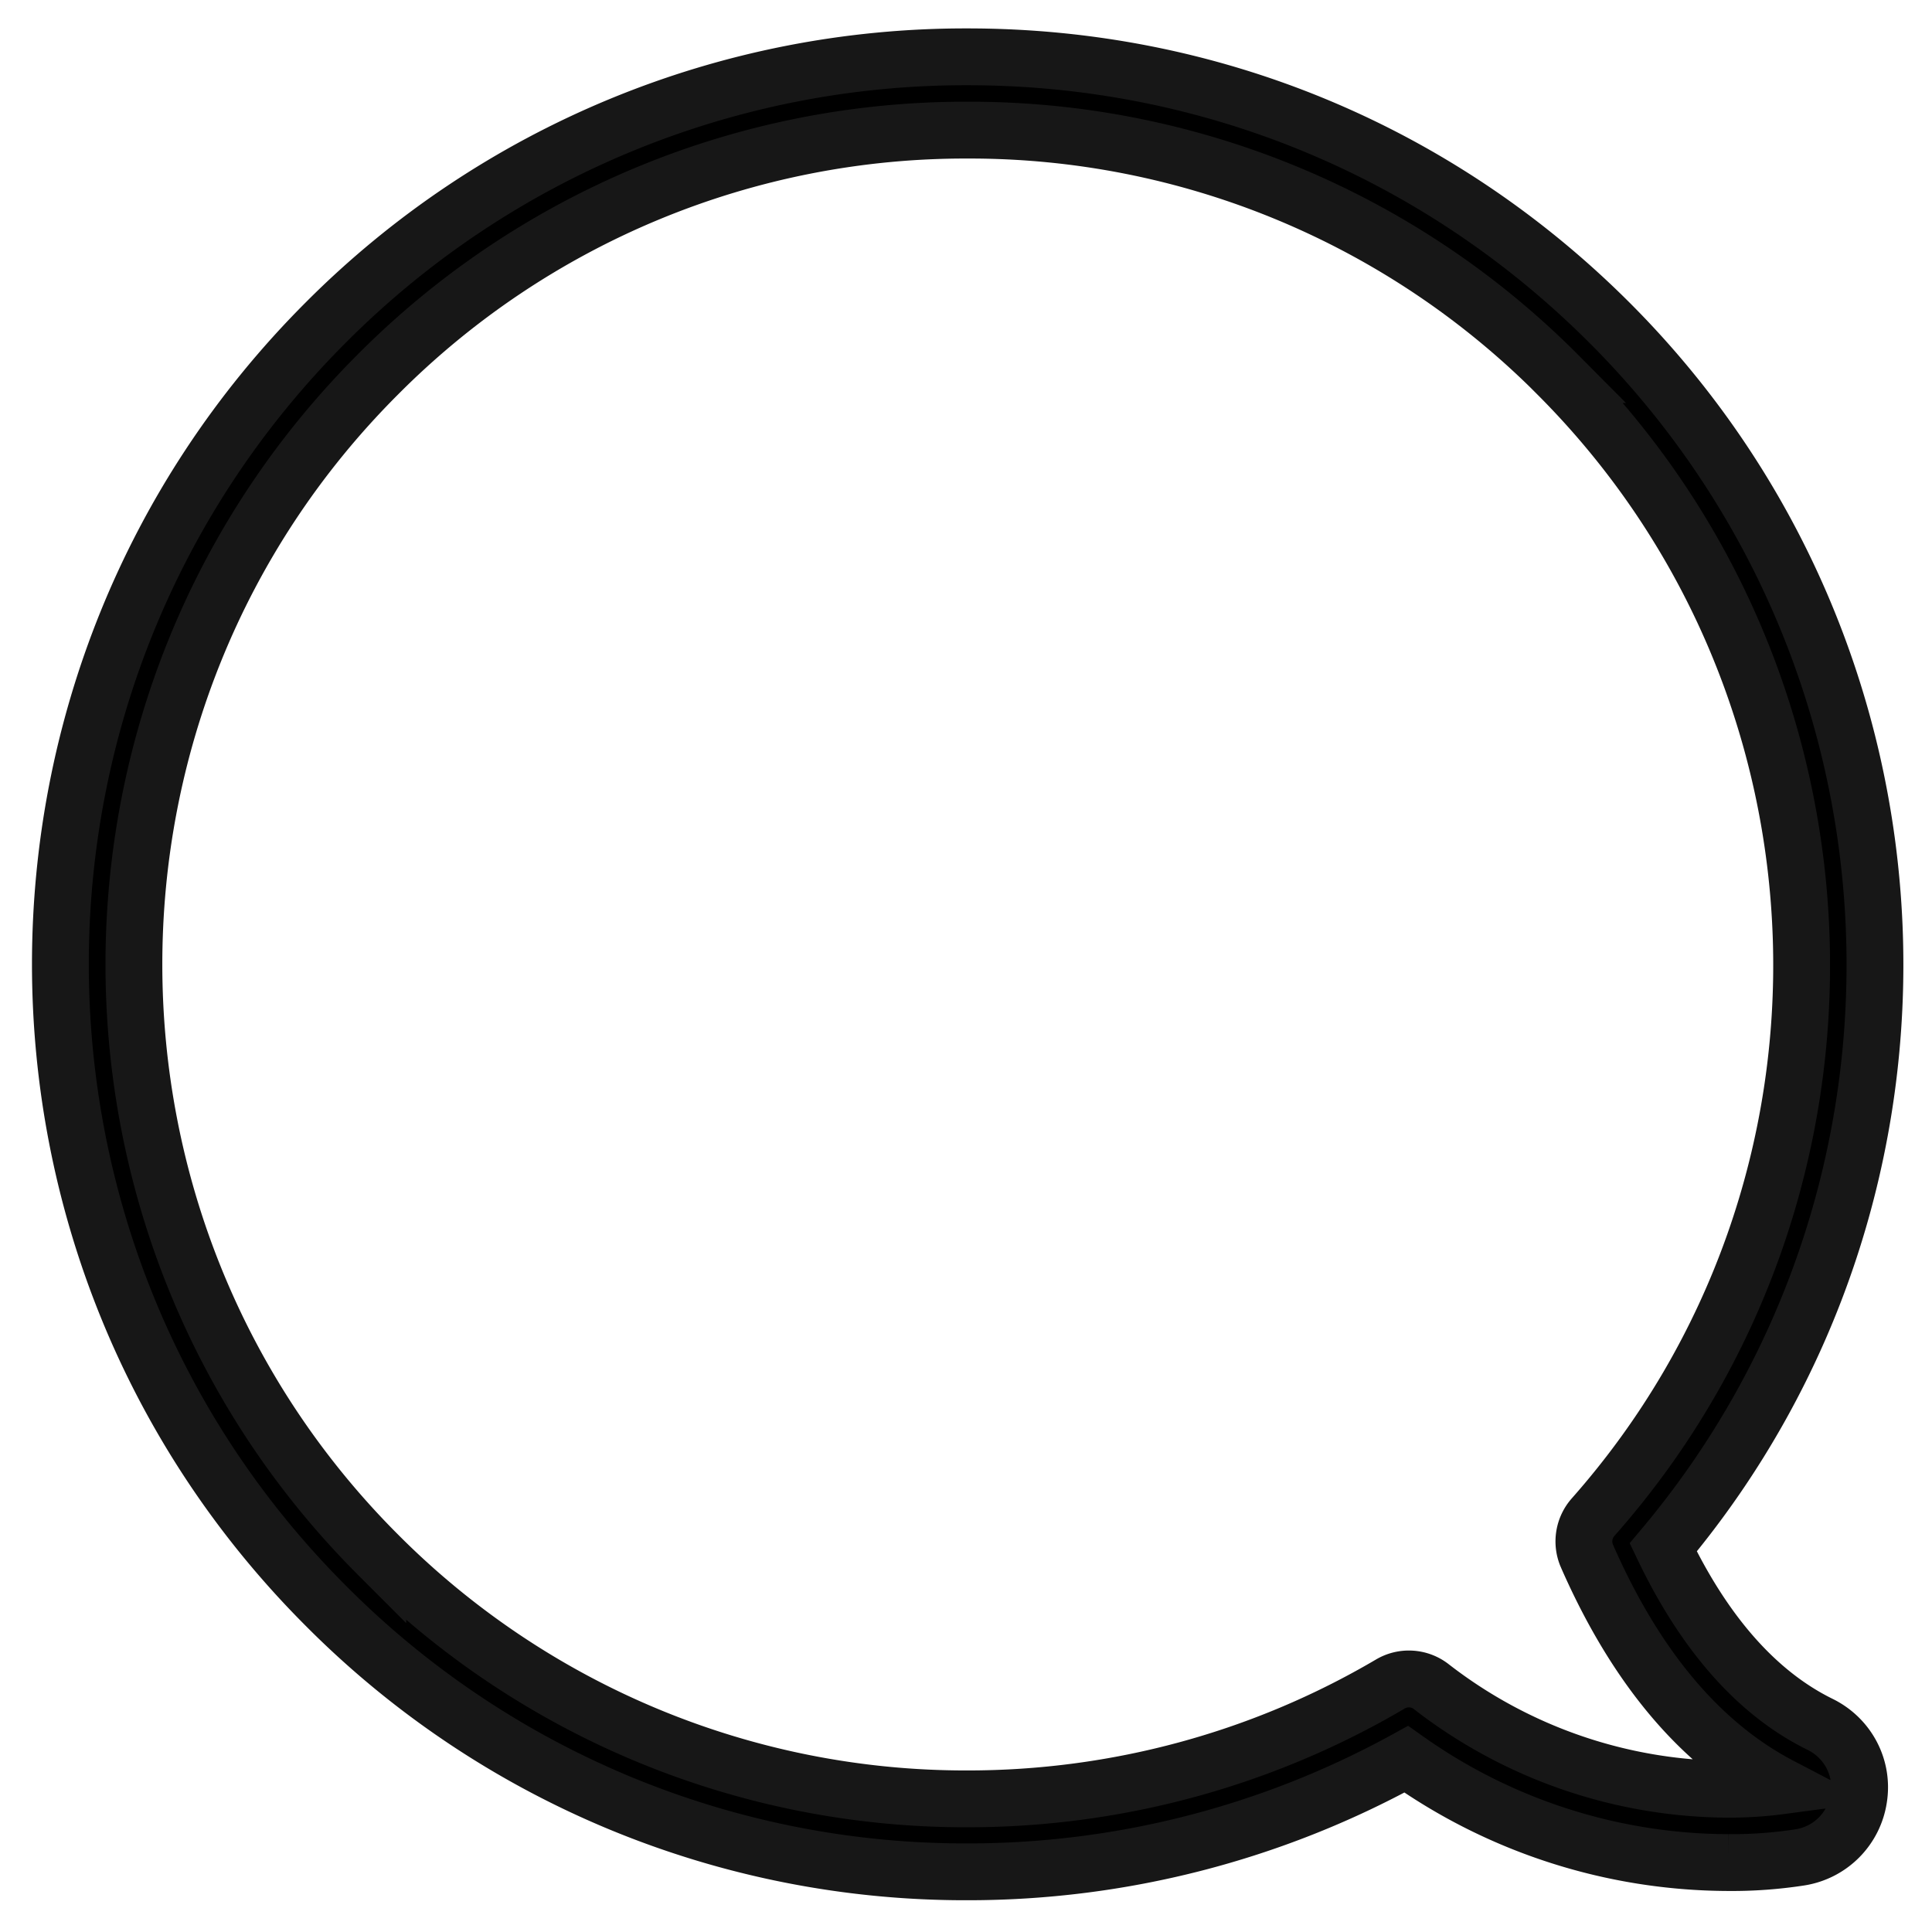 <svg xmlns="http://www.w3.org/2000/svg" width="32" height="32" viewBox="-1 -1 34 34">
    <path fill="#000000" fill-rule="nonzero" d="M31.033 29.347c.489.242.762.763.678 1.297a1.24 1.24 0 0 1-1.037 1.043c-.418.064-.84.095-1.264.091a9.837 9.837 0 0 1-5.663-1.818 15.998 15.998 0 0 1-7.717 1.981 15.864 15.864 0 0 1-11.294-4.68c-6.231-6.23-6.231-16.358 0-22.588A15.885 15.885 0 0 1 16.03 0c4.269 0 8.277 1.662 11.295 4.68 5.859 5.858 6.243 15.25.945 21.552.73 1.525 1.661 2.575 2.763 3.115zm-4.62-23.755A14.593 14.593 0 0 0 16.03 1.29 14.577 14.577 0 0 0 5.648 5.592c-5.722 5.722-5.722 15.035 0 20.764a14.593 14.593 0 0 0 10.382 4.301c2.62 0 5.188-.697 7.436-2.02a.64.64 0 0 1 .723.046 8.588 8.588 0 0 0 5.228 1.805c.312 0 .619-.02.912-.059-1.408-.736-2.548-2.098-3.402-4.047a.644.644 0 0 1 .11-.684c5.123-5.794 4.85-14.625-.625-20.106h.001z" stroke="#171717" stroke-width="1"/>
</svg>
